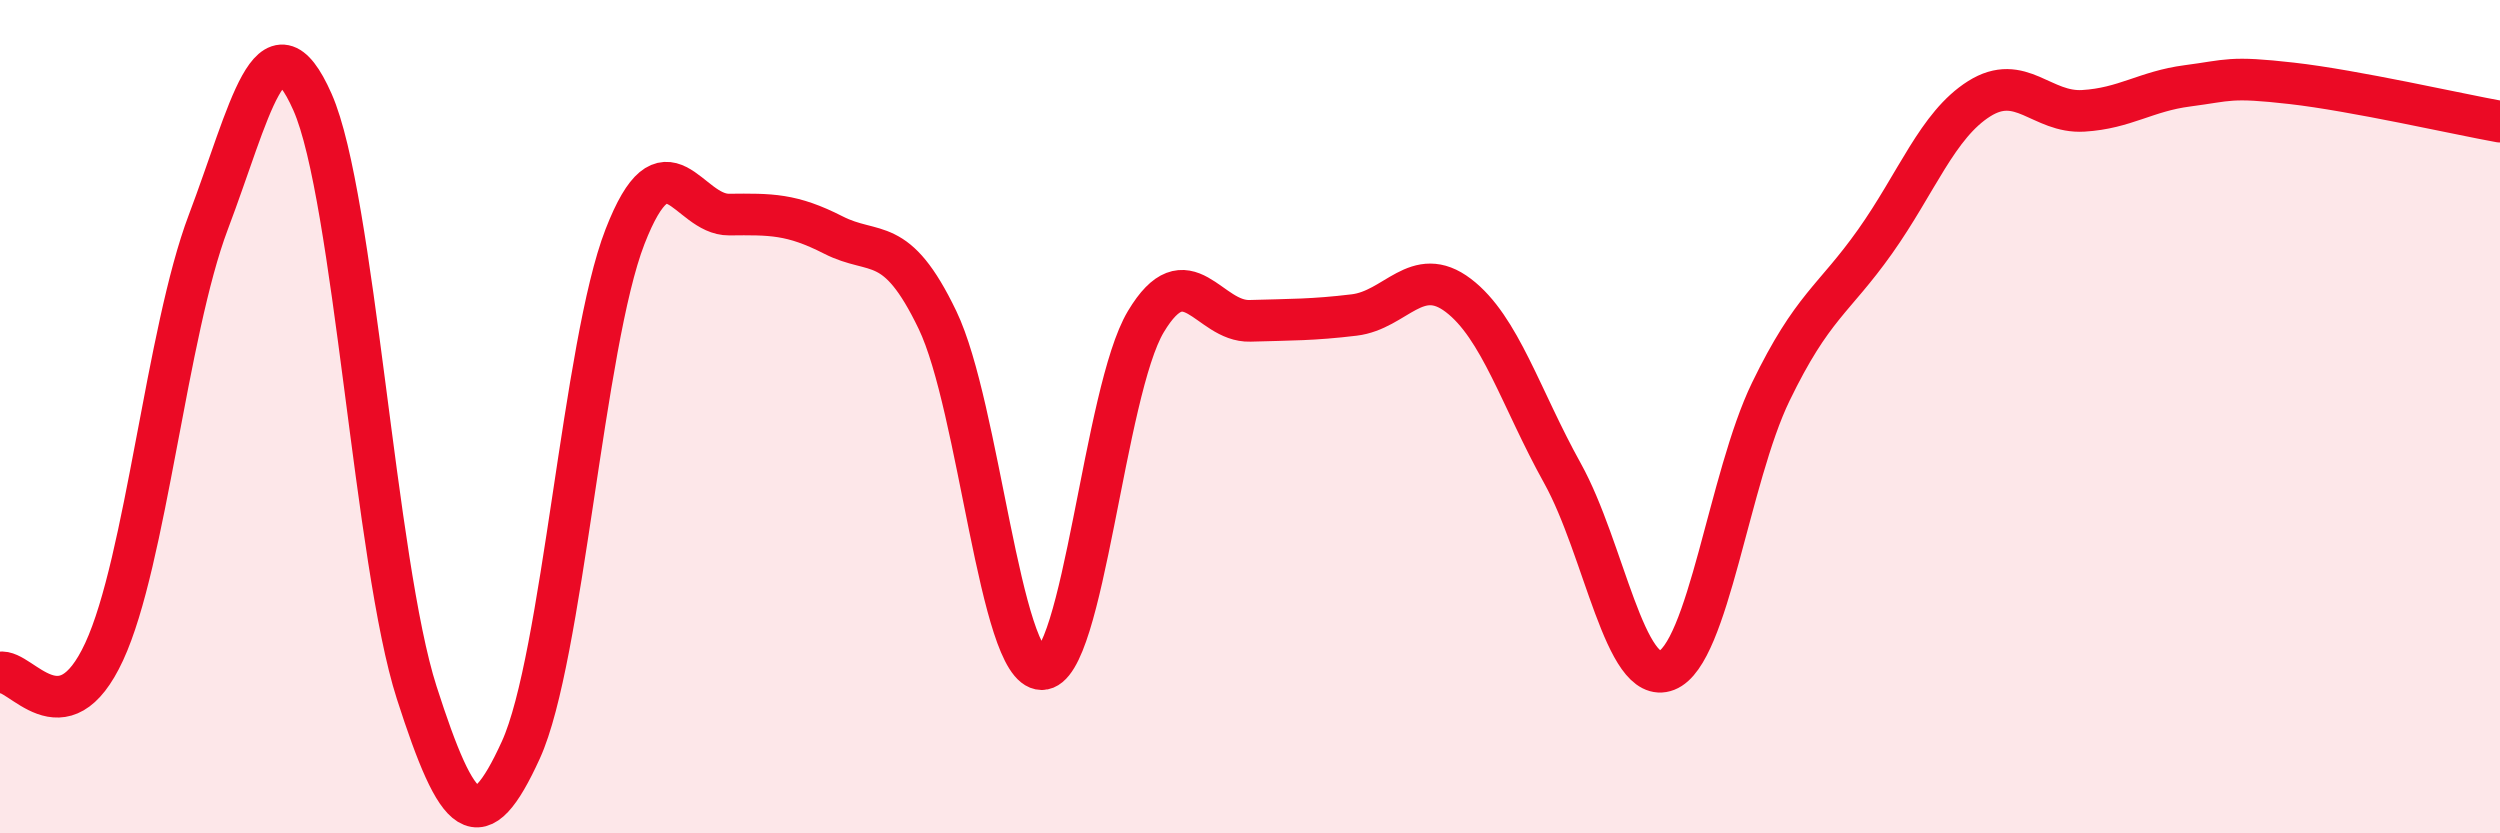 
    <svg width="60" height="20" viewBox="0 0 60 20" xmlns="http://www.w3.org/2000/svg">
      <path
        d="M 0,16.14 C 0.5,16.04 1.5,17.8 2.5,15.64 C 3.5,13.48 4,7.97 5,5.33 C 6,2.69 6.5,0.19 7.5,2.45 C 8.5,4.71 9,13.51 10,16.62 C 11,19.73 11.5,20.19 12.5,18 C 13.5,15.81 14,8.25 15,5.68 C 16,3.11 16.5,5.16 17.5,5.15 C 18.5,5.14 19,5.13 20,5.64 C 21,6.15 21.5,5.6 22.5,7.68 C 23.5,9.76 24,16.05 25,16.06 C 26,16.07 26.5,9.39 27.5,7.72 C 28.5,6.05 29,7.73 30,7.7 C 31,7.67 31.5,7.68 32.5,7.56 C 33.5,7.44 34,6.33 35,7.09 C 36,7.85 36.5,9.56 37.5,11.36 C 38.5,13.16 39,16.48 40,16.09 C 41,15.7 41.5,11.46 42.5,9.4 C 43.5,7.34 44,7.21 45,5.8 C 46,4.39 46.5,3 47.5,2.37 C 48.5,1.74 49,2.72 50,2.66 C 51,2.6 51.5,2.19 52.5,2.06 C 53.5,1.93 53.5,1.83 55,2 C 56.5,2.17 59,2.74 60,2.92L60 20L0 20Z"
        fill="#EB0A25"
        opacity="0.1"
        stroke-linecap="round"
        stroke-linejoin="round"
      />
      <path
        d="M 0,16.14 C 0.5,16.04 1.5,17.8 2.5,15.64 C 3.5,13.48 4,7.97 5,5.33 C 6,2.69 6.5,0.19 7.5,2.45 C 8.5,4.71 9,13.51 10,16.62 C 11,19.73 11.5,20.19 12.5,18 C 13.5,15.81 14,8.25 15,5.68 C 16,3.11 16.5,5.16 17.5,5.15 C 18.5,5.14 19,5.13 20,5.64 C 21,6.15 21.5,5.6 22.5,7.68 C 23.5,9.76 24,16.05 25,16.06 C 26,16.07 26.5,9.39 27.5,7.72 C 28.5,6.05 29,7.73 30,7.7 C 31,7.67 31.5,7.68 32.5,7.56 C 33.5,7.44 34,6.33 35,7.09 C 36,7.85 36.5,9.56 37.5,11.36 C 38.5,13.16 39,16.48 40,16.09 C 41,15.7 41.5,11.46 42.5,9.4 C 43.5,7.34 44,7.21 45,5.8 C 46,4.39 46.5,3 47.5,2.37 C 48.5,1.74 49,2.72 50,2.66 C 51,2.6 51.5,2.19 52.5,2.06 C 53.5,1.93 53.5,1.83 55,2 C 56.5,2.17 59,2.74 60,2.92"
        stroke="#EB0A25"
        stroke-width="1"
        fill="none"
        stroke-linecap="round"
        stroke-linejoin="round"
      />
    </svg>
  